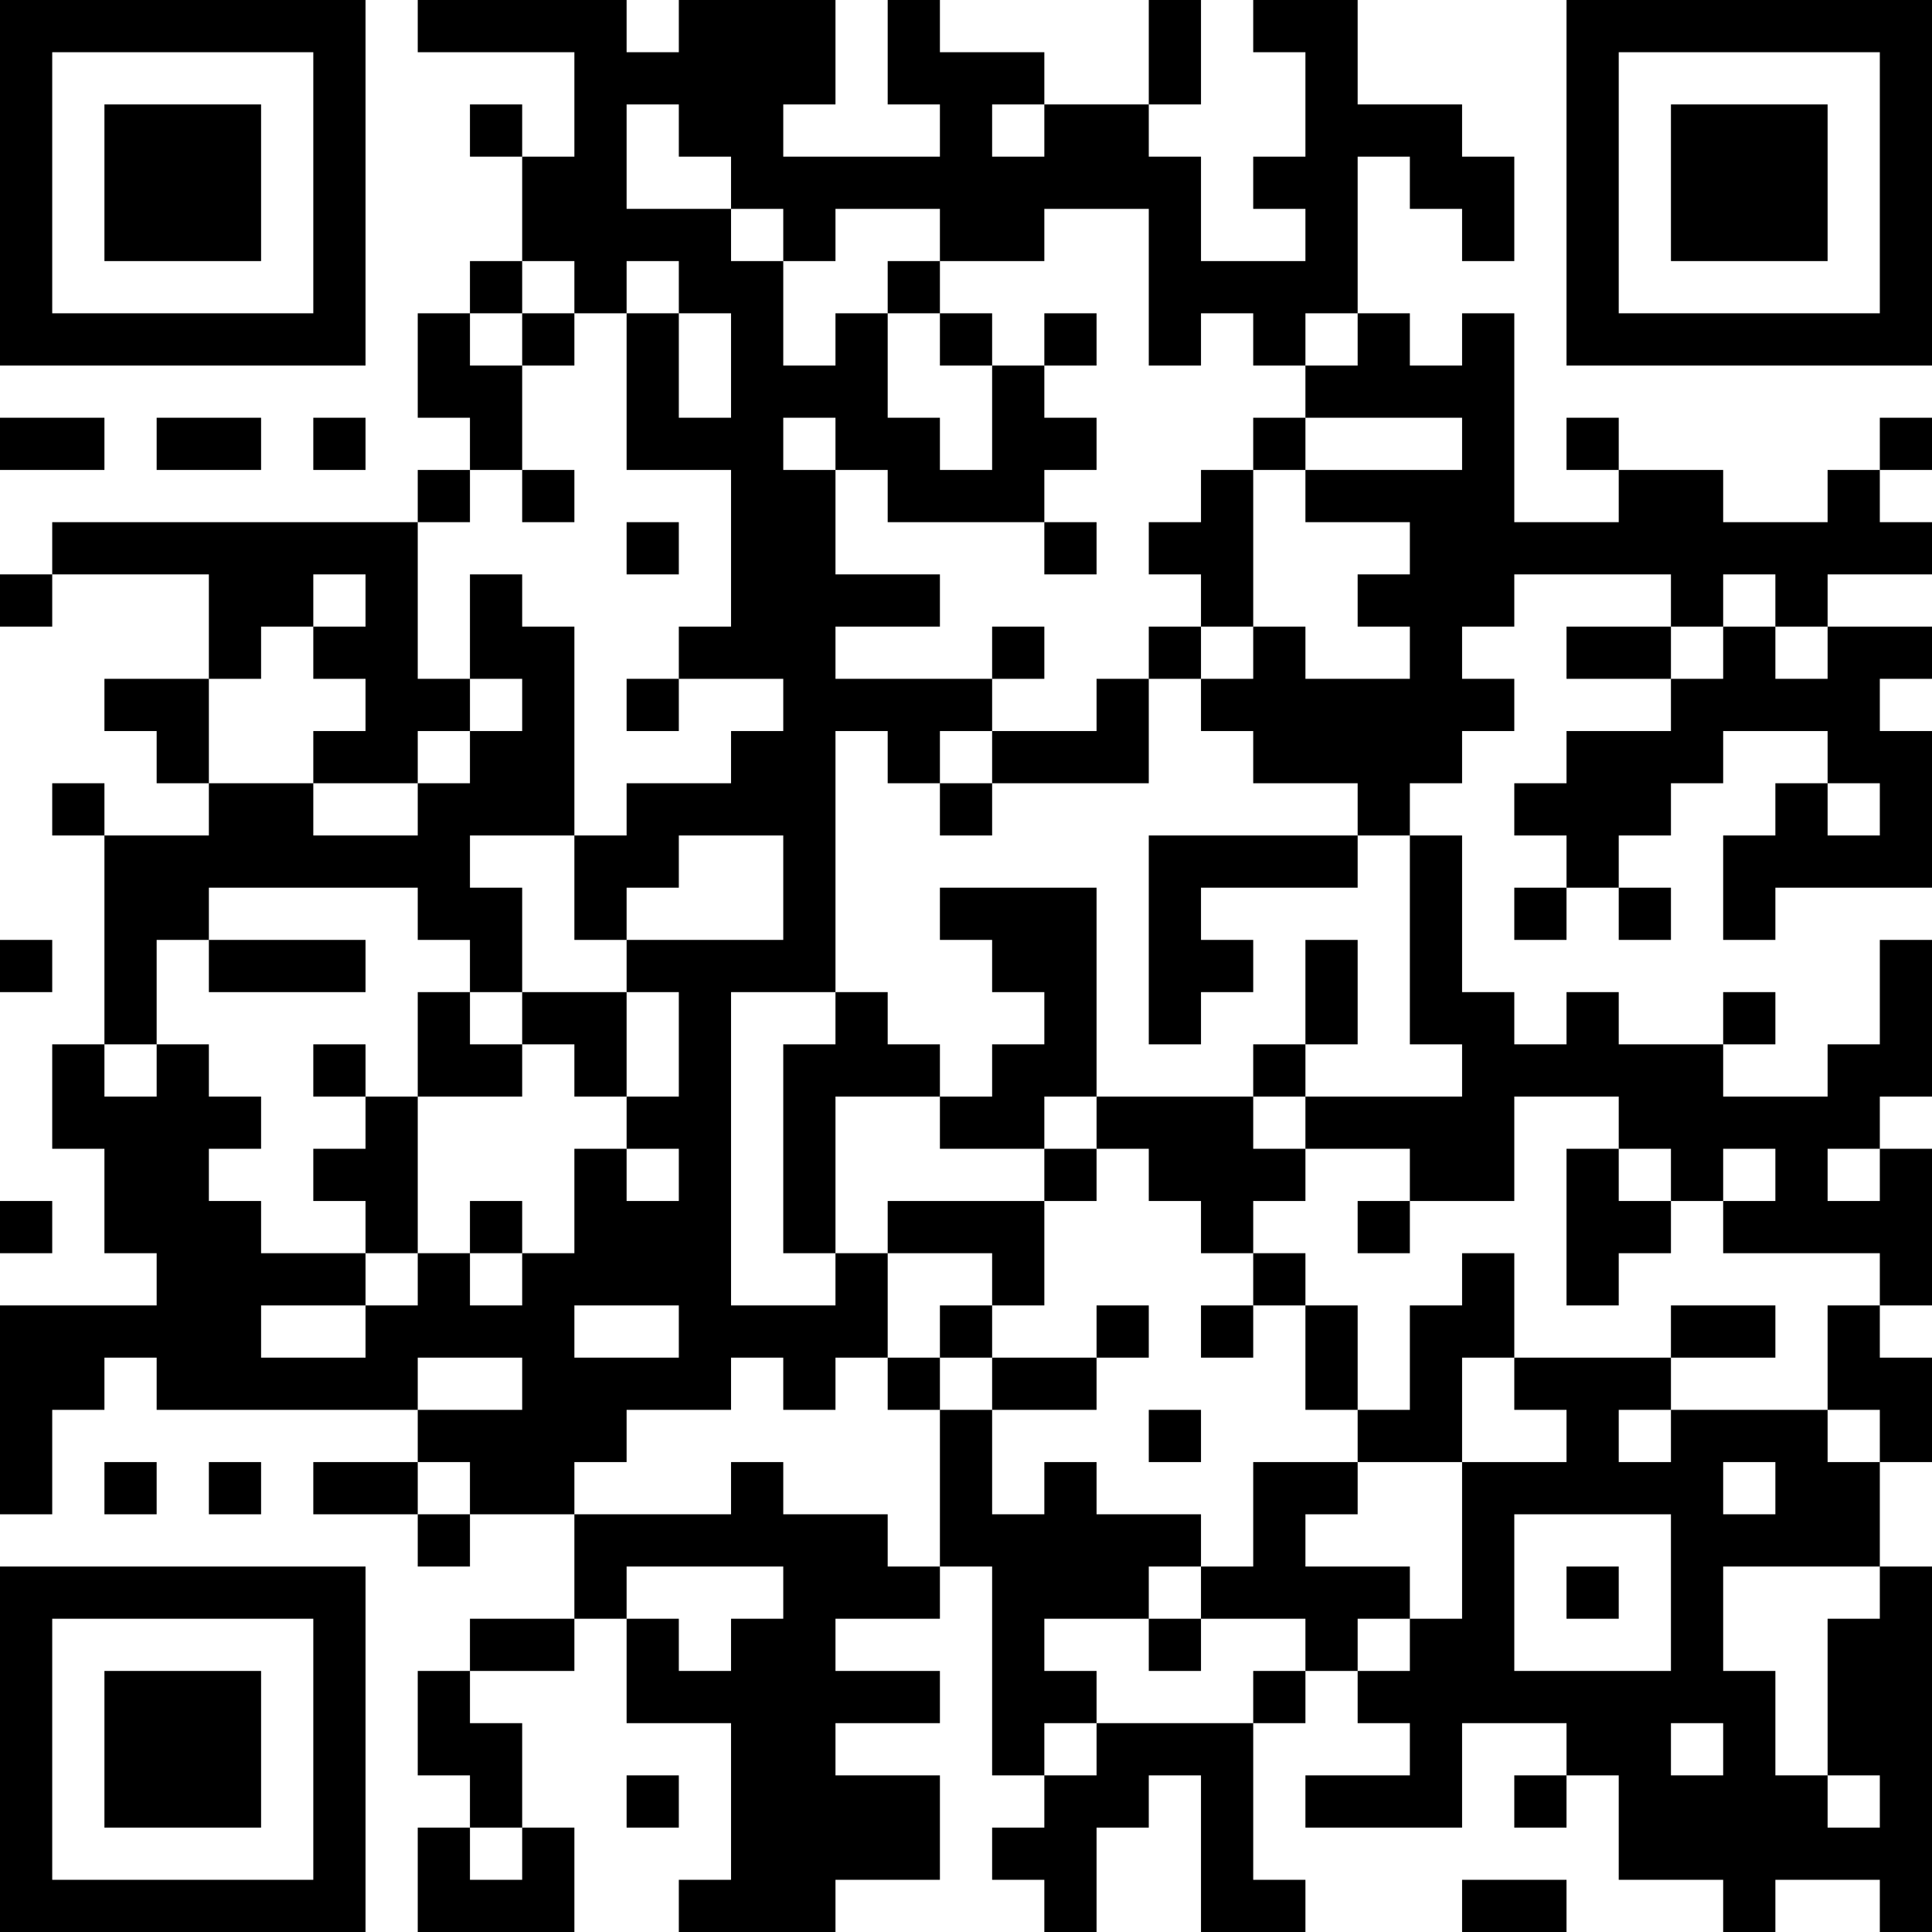 <?xml version="1.0" encoding="UTF-8"?>
<svg xmlns="http://www.w3.org/2000/svg" version="1.1" width="400" height="400" viewBox="0 0 400 400"><rect x="0" y="0" width="400" height="400" fill="#ffffff"/><g transform="scale(10.811)"><g transform="translate(0,0)"><path fill-rule="evenodd" d="M8 0L8 1L11 1L11 3L10 3L10 2L9 2L9 3L10 3L10 5L9 5L9 6L8 6L8 8L9 8L9 9L8 9L8 10L1 10L1 11L0 11L0 12L1 12L1 11L4 11L4 13L2 13L2 14L3 14L3 15L4 15L4 16L2 16L2 15L1 15L1 16L2 16L2 20L1 20L1 22L2 22L2 24L3 24L3 25L0 25L0 29L1 29L1 27L2 27L2 26L3 26L3 27L8 27L8 28L6 28L6 29L8 29L8 30L9 30L9 29L11 29L11 31L9 31L9 32L8 32L8 34L9 34L9 35L8 35L8 37L11 37L11 35L10 35L10 33L9 33L9 32L11 32L11 31L12 31L12 33L14 33L14 36L13 36L13 37L16 37L16 36L18 36L18 34L16 34L16 33L18 33L18 32L16 32L16 31L18 31L18 30L19 30L19 34L20 34L20 35L19 35L19 36L20 36L20 37L21 37L21 35L22 35L22 34L23 34L23 37L25 37L25 36L24 36L24 33L25 33L25 32L26 32L26 33L27 33L27 34L25 34L25 35L28 35L28 33L30 33L30 34L29 34L29 35L30 35L30 34L31 34L31 36L33 36L33 37L34 37L34 36L36 36L36 37L37 37L37 30L36 30L36 28L37 28L37 26L36 26L36 25L37 25L37 22L36 22L36 21L37 21L37 18L36 18L36 20L35 20L35 21L33 21L33 20L34 20L34 19L33 19L33 20L31 20L31 19L30 19L30 20L29 20L29 19L28 19L28 16L27 16L27 15L28 15L28 14L29 14L29 13L28 13L28 12L29 12L29 11L32 11L32 12L30 12L30 13L32 13L32 14L30 14L30 15L29 15L29 16L30 16L30 17L29 17L29 18L30 18L30 17L31 17L31 18L32 18L32 17L31 17L31 16L32 16L32 15L33 15L33 14L35 14L35 15L34 15L34 16L33 16L33 18L34 18L34 17L37 17L37 14L36 14L36 13L37 13L37 12L35 12L35 11L37 11L37 10L36 10L36 9L37 9L37 8L36 8L36 9L35 9L35 10L33 10L33 9L31 9L31 8L30 8L30 9L31 9L31 10L29 10L29 6L28 6L28 7L27 7L27 6L26 6L26 3L27 3L27 4L28 4L28 5L29 5L29 3L28 3L28 2L26 2L26 0L24 0L24 1L25 1L25 3L24 3L24 4L25 4L25 5L23 5L23 3L22 3L22 2L23 2L23 0L22 0L22 2L20 2L20 1L18 1L18 0L17 0L17 2L18 2L18 3L15 3L15 2L16 2L16 0L13 0L13 1L12 1L12 0ZM12 2L12 4L14 4L14 5L15 5L15 7L16 7L16 6L17 6L17 8L18 8L18 9L19 9L19 7L20 7L20 8L21 8L21 9L20 9L20 10L17 10L17 9L16 9L16 8L15 8L15 9L16 9L16 11L18 11L18 12L16 12L16 13L19 13L19 14L18 14L18 15L17 15L17 14L16 14L16 19L14 19L14 25L16 25L16 24L17 24L17 26L16 26L16 27L15 27L15 26L14 26L14 27L12 27L12 28L11 28L11 29L14 29L14 28L15 28L15 29L17 29L17 30L18 30L18 27L19 27L19 29L20 29L20 28L21 28L21 29L23 29L23 30L22 30L22 31L20 31L20 32L21 32L21 33L20 33L20 34L21 34L21 33L24 33L24 32L25 32L25 31L23 31L23 30L24 30L24 28L26 28L26 29L25 29L25 30L27 30L27 31L26 31L26 32L27 32L27 31L28 31L28 28L30 28L30 27L29 27L29 26L32 26L32 27L31 27L31 28L32 28L32 27L35 27L35 28L36 28L36 27L35 27L35 25L36 25L36 24L33 24L33 23L34 23L34 22L33 22L33 23L32 23L32 22L31 22L31 21L29 21L29 23L27 23L27 22L25 22L25 21L28 21L28 20L27 20L27 16L26 16L26 15L24 15L24 14L23 14L23 13L24 13L24 12L25 12L25 13L27 13L27 12L26 12L26 11L27 11L27 10L25 10L25 9L28 9L28 8L25 8L25 7L26 7L26 6L25 6L25 7L24 7L24 6L23 6L23 7L22 7L22 4L20 4L20 5L18 5L18 4L16 4L16 5L15 5L15 4L14 4L14 3L13 3L13 2ZM19 2L19 3L20 3L20 2ZM10 5L10 6L9 6L9 7L10 7L10 9L9 9L9 10L8 10L8 13L9 13L9 14L8 14L8 15L6 15L6 14L7 14L7 13L6 13L6 12L7 12L7 11L6 11L6 12L5 12L5 13L4 13L4 15L6 15L6 16L8 16L8 15L9 15L9 14L10 14L10 13L9 13L9 11L10 11L10 12L11 12L11 16L9 16L9 17L10 17L10 19L9 19L9 18L8 18L8 17L4 17L4 18L3 18L3 20L2 20L2 21L3 21L3 20L4 20L4 21L5 21L5 22L4 22L4 23L5 23L5 24L7 24L7 25L5 25L5 26L7 26L7 25L8 25L8 24L9 24L9 25L10 25L10 24L11 24L11 22L12 22L12 23L13 23L13 22L12 22L12 21L13 21L13 19L12 19L12 18L15 18L15 16L13 16L13 17L12 17L12 18L11 18L11 16L12 16L12 15L14 15L14 14L15 14L15 13L13 13L13 12L14 12L14 9L12 9L12 6L13 6L13 8L14 8L14 6L13 6L13 5L12 5L12 6L11 6L11 5ZM17 5L17 6L18 6L18 7L19 7L19 6L18 6L18 5ZM10 6L10 7L11 7L11 6ZM20 6L20 7L21 7L21 6ZM0 8L0 9L2 9L2 8ZM3 8L3 9L5 9L5 8ZM6 8L6 9L7 9L7 8ZM24 8L24 9L23 9L23 10L22 10L22 11L23 11L23 12L22 12L22 13L21 13L21 14L19 14L19 15L18 15L18 16L19 16L19 15L22 15L22 13L23 13L23 12L24 12L24 9L25 9L25 8ZM10 9L10 10L11 10L11 9ZM12 10L12 11L13 11L13 10ZM20 10L20 11L21 11L21 10ZM33 11L33 12L32 12L32 13L33 13L33 12L34 12L34 13L35 13L35 12L34 12L34 11ZM19 12L19 13L20 13L20 12ZM12 13L12 14L13 14L13 13ZM35 15L35 16L36 16L36 15ZM22 16L22 20L23 20L23 19L24 19L24 18L23 18L23 17L26 17L26 16ZM18 17L18 18L19 18L19 19L20 19L20 20L19 20L19 21L18 21L18 20L17 20L17 19L16 19L16 20L15 20L15 24L16 24L16 21L18 21L18 22L20 22L20 23L17 23L17 24L19 24L19 25L18 25L18 26L17 26L17 27L18 27L18 26L19 26L19 27L21 27L21 26L22 26L22 25L21 25L21 26L19 26L19 25L20 25L20 23L21 23L21 22L22 22L22 23L23 23L23 24L24 24L24 25L23 25L23 26L24 26L24 25L25 25L25 27L26 27L26 28L28 28L28 26L29 26L29 24L28 24L28 25L27 25L27 27L26 27L26 25L25 25L25 24L24 24L24 23L25 23L25 22L24 22L24 21L25 21L25 20L26 20L26 18L25 18L25 20L24 20L24 21L21 21L21 17ZM0 18L0 19L1 19L1 18ZM4 18L4 19L7 19L7 18ZM8 19L8 21L7 21L7 20L6 20L6 21L7 21L7 22L6 22L6 23L7 23L7 24L8 24L8 21L10 21L10 20L11 20L11 21L12 21L12 19L10 19L10 20L9 20L9 19ZM20 21L20 22L21 22L21 21ZM30 22L30 25L31 25L31 24L32 24L32 23L31 23L31 22ZM35 22L35 23L36 23L36 22ZM0 23L0 24L1 24L1 23ZM9 23L9 24L10 24L10 23ZM26 23L26 24L27 24L27 23ZM11 25L11 26L13 26L13 25ZM32 25L32 26L34 26L34 25ZM8 26L8 27L10 27L10 26ZM22 27L22 28L23 28L23 27ZM2 28L2 29L3 29L3 28ZM4 28L4 29L5 29L5 28ZM8 28L8 29L9 29L9 28ZM33 28L33 29L34 29L34 28ZM29 29L29 32L32 32L32 29ZM12 30L12 31L13 31L13 32L14 32L14 31L15 31L15 30ZM30 30L30 31L31 31L31 30ZM33 30L33 32L34 32L34 34L35 34L35 35L36 35L36 34L35 34L35 31L36 31L36 30ZM22 31L22 32L23 32L23 31ZM32 33L32 34L33 34L33 33ZM12 34L12 35L13 35L13 34ZM9 35L9 36L10 36L10 35ZM28 36L28 37L30 37L30 36ZM0 0L0 7L7 7L7 0ZM1 1L1 6L6 6L6 1ZM2 2L2 5L5 5L5 2ZM30 0L30 7L37 7L37 0ZM31 1L31 6L36 6L36 1ZM32 2L32 5L35 5L35 2ZM0 30L0 37L7 37L7 30ZM1 31L1 36L6 36L6 31ZM2 32L2 35L5 35L5 32Z" fill="#000000"/></g></g></svg>
